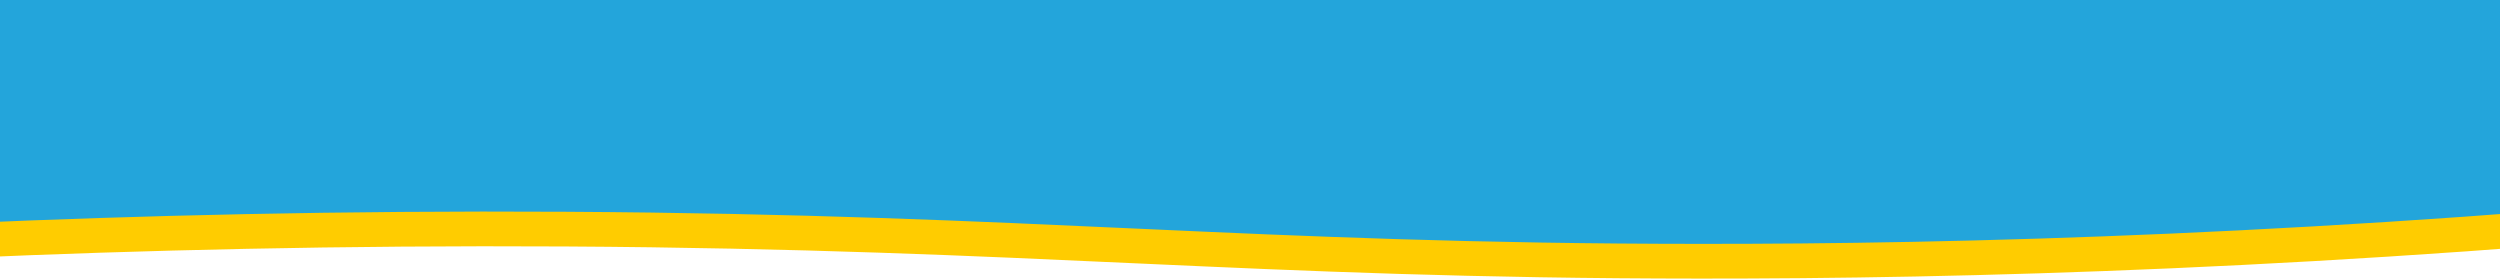 <?xml version="1.0" encoding="utf-8"?>
<!-- Generator: Adobe Illustrator 21.0.2, SVG Export Plug-In . SVG Version: 6.00 Build 0)  -->
<svg version="1.1" id="Calque_1" xmlns="http://www.w3.org/2000/svg" xmlns:xlink="http://www.w3.org/1999/xlink" x="0px" y="0px"
	 viewBox="0 0 1440.3 161" style="enable-background:new 0 0 1440.3 161;" xml:space="preserve">
<style type="text/css">
	.st0{fill:#23A5DB;}
	.st1{fill:none;stroke:#FFCC00;stroke-width:20;stroke-miterlimit:10;}
</style>
<rect x="-0.5" class="st0" width="1443.5" height="141"/>
<path class="st1" d="M-275.8,154.7c134.3-11.1,343.5-24.2,601.5-22.7c272.5,1.6,392.5,18.4,653.8,18.5c148,0.1,364.5-5.2,630.1-31.9
	"/>
</svg>
